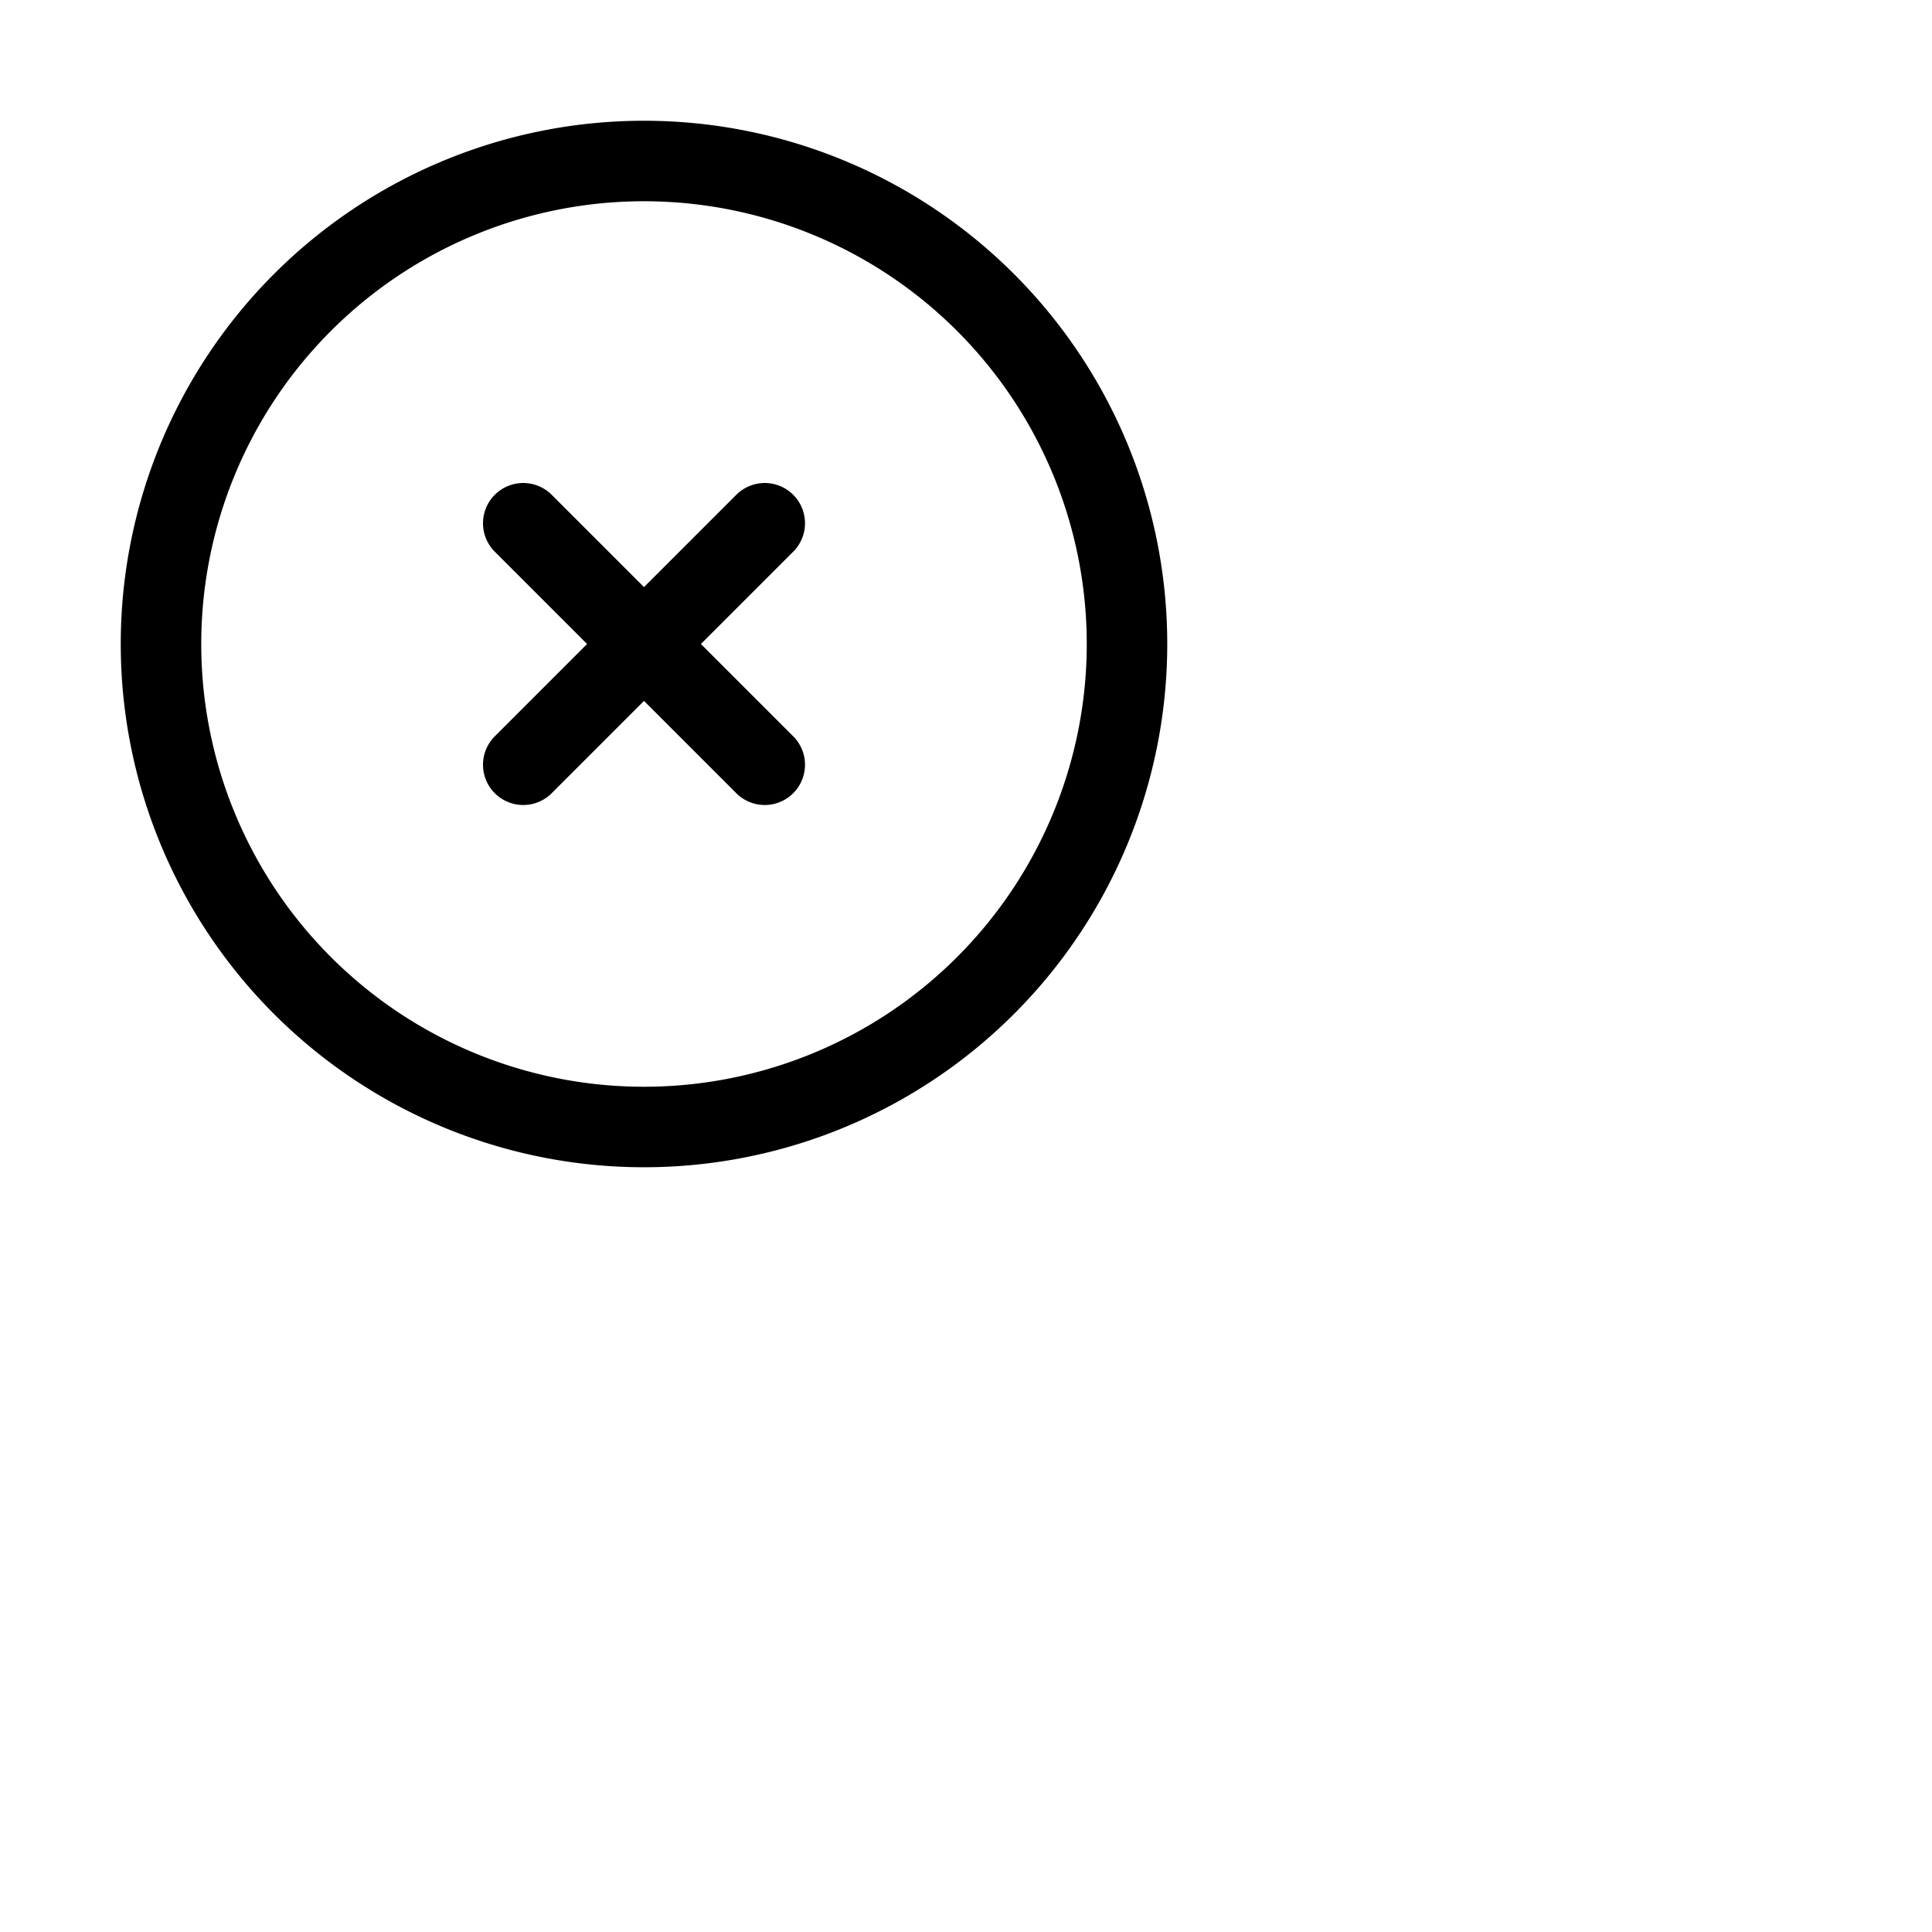 <svg xmlns="http://www.w3.org/2000/svg" fill="none" viewBox="0 0 36 36" stroke-width="1.5" stroke="currentColor" class="w-6 h-6">
  <path stroke-linecap="round" stroke-linejoin="round" d="m9.75 9.75 4.5 4.5m0-4.5-4.5 4.5M21 12a9 9 0 1 1-18 0 9 9 0 0 1 18 0Z" />
</svg>

